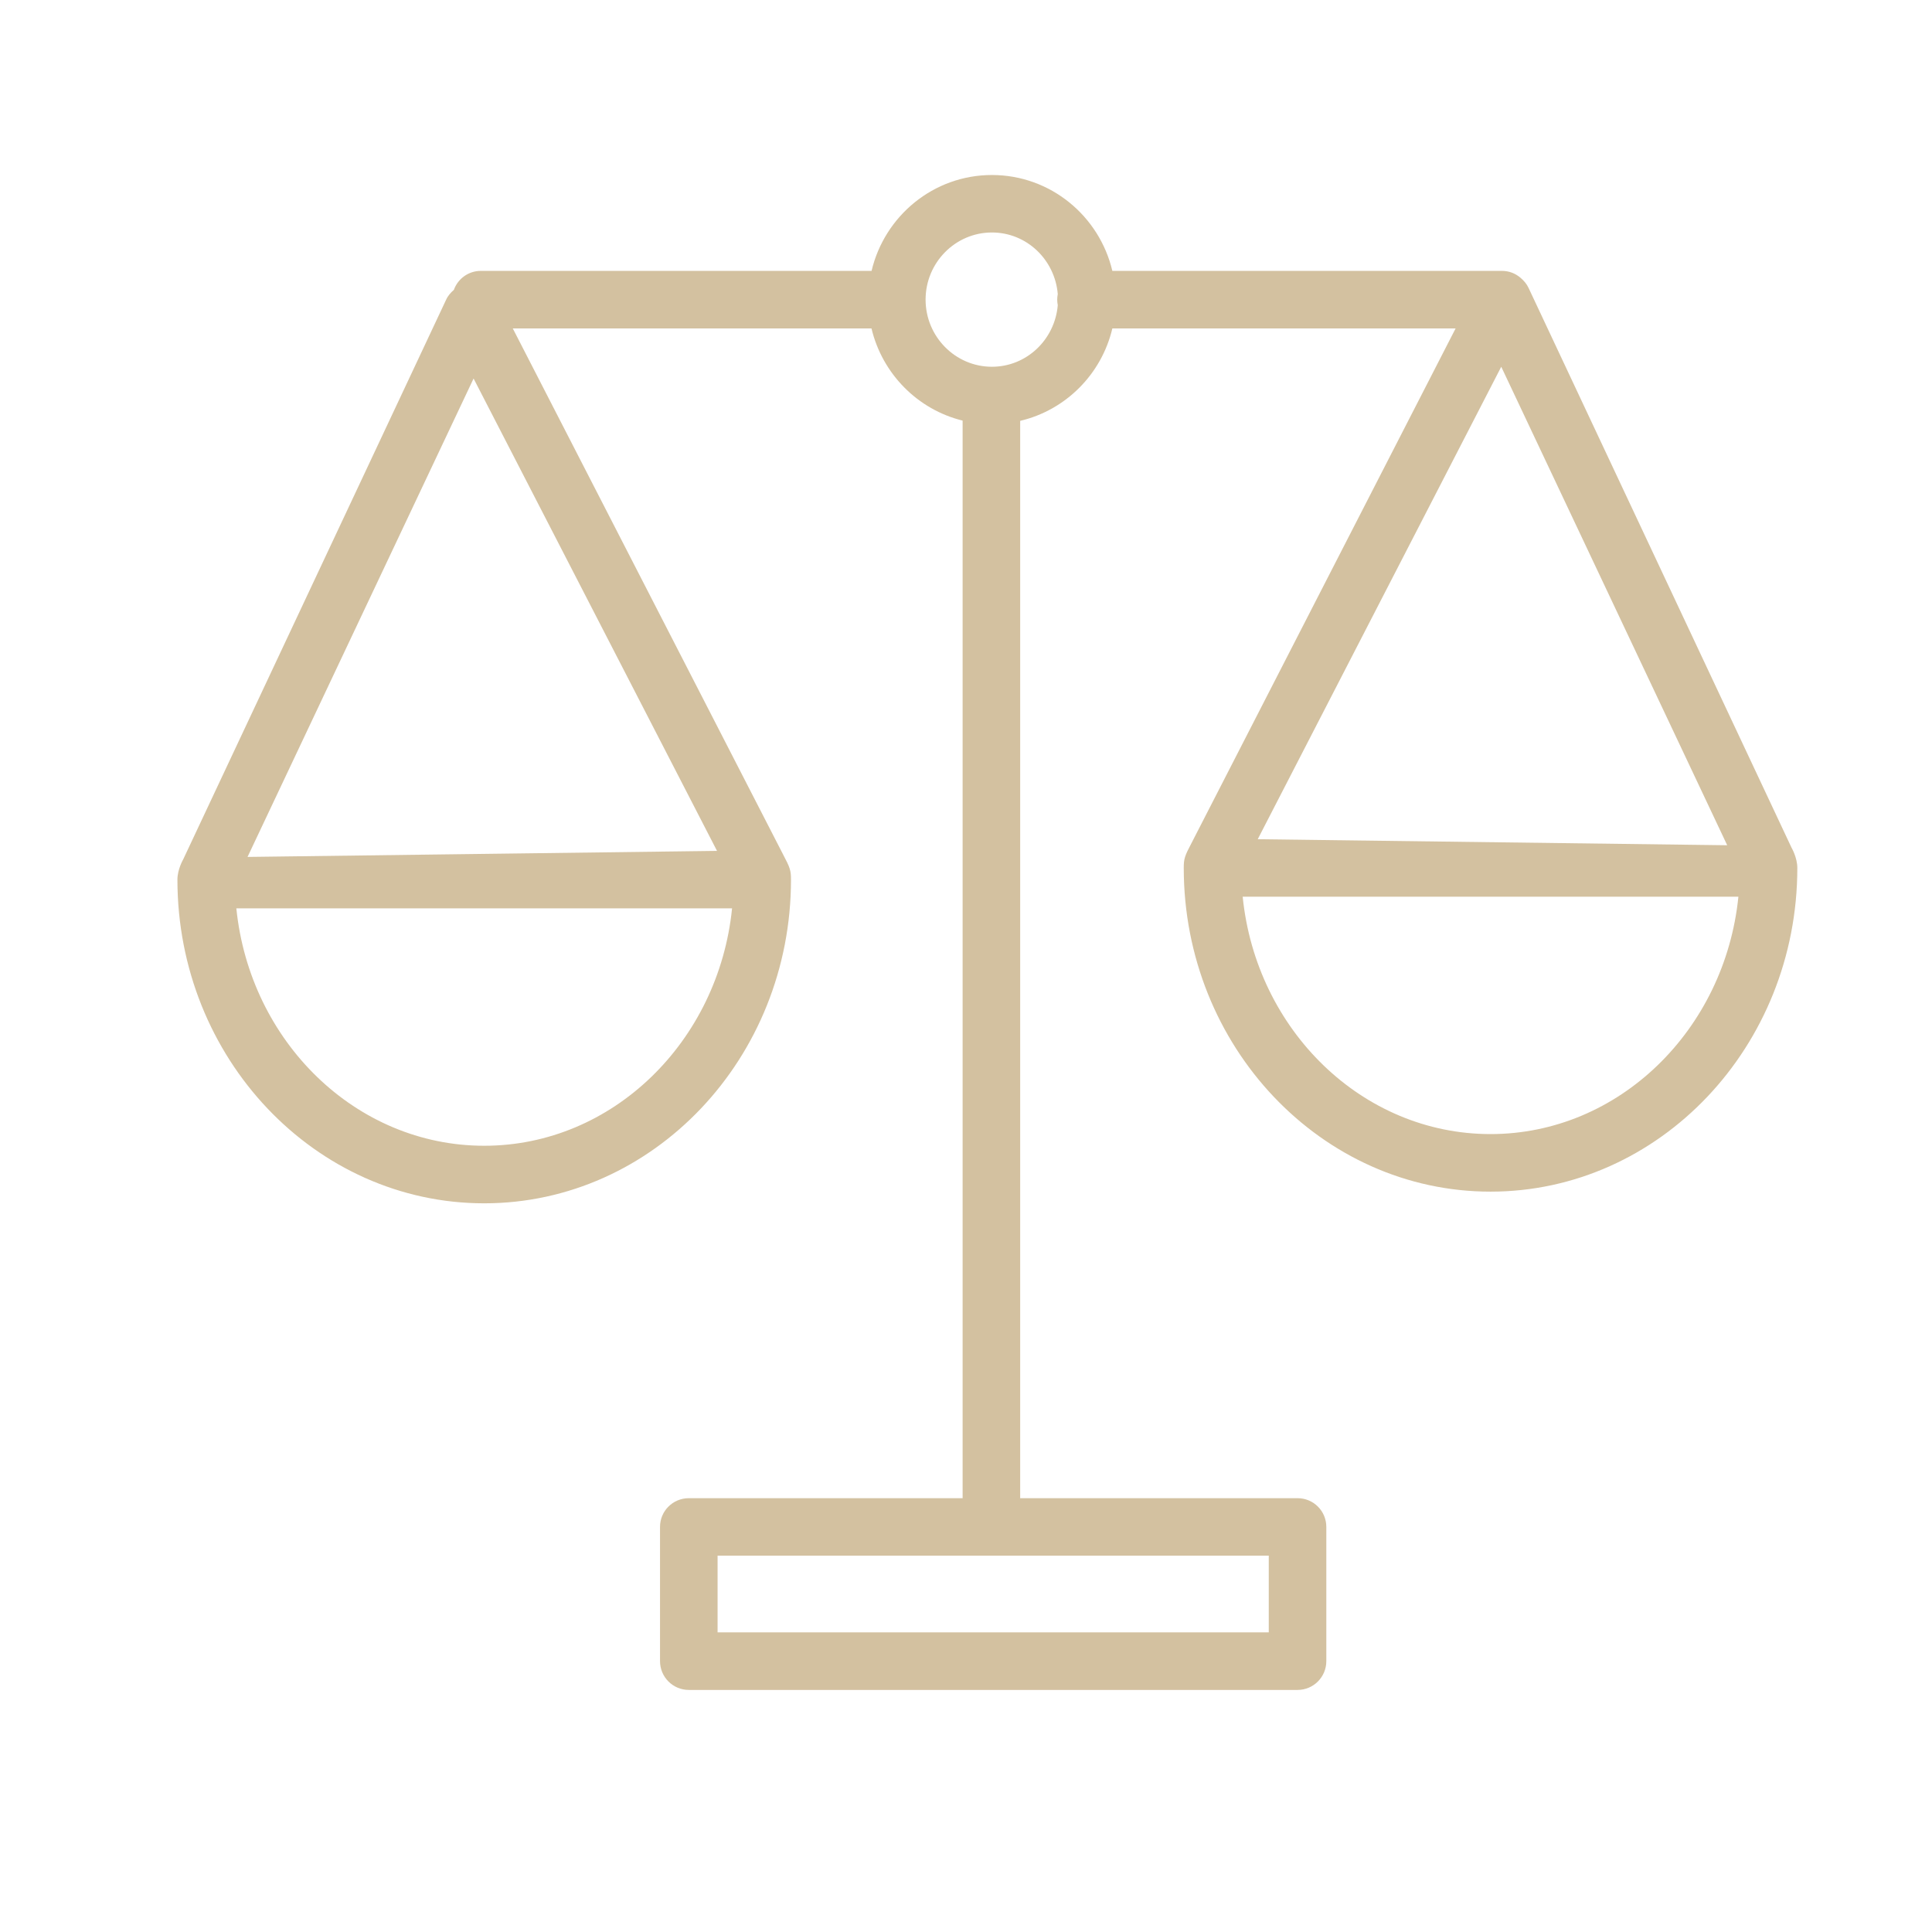 <svg width="24" height="24" viewBox="0 0 24 24" fill="none" xmlns="http://www.w3.org/2000/svg">
<path d="M22.255 10.53L18.989 3.578C18.967 3.529 18.93 3.486 18.891 3.453C18.828 3.398 18.748 3.365 18.658 3.365H13.818C13.657 2.683 13.049 2.174 12.322 2.174C11.596 2.174 10.988 2.683 10.827 3.365H5.973C5.818 3.365 5.687 3.464 5.638 3.601C5.599 3.635 5.564 3.674 5.542 3.723L2.276 10.675C2.276 10.675 2.204 10.798 2.204 10.927C2.204 13.144 3.914 14.948 6.015 14.948C8.117 14.948 9.826 13.144 9.826 10.927C9.826 10.813 9.815 10.779 9.725 10.609L6.37 4.08H10.826C10.96 4.643 11.399 5.088 11.958 5.225V18.611H8.557C8.359 18.611 8.199 18.77 8.199 18.968V20.635C8.199 20.833 8.359 20.993 8.557 20.993H16.119C16.316 20.993 16.476 20.833 16.476 20.635V18.968C16.476 18.77 16.316 18.611 16.119 18.611H12.673V5.228C13.239 5.095 13.684 4.648 13.818 4.08H18.082L14.806 10.464C14.716 10.634 14.705 10.668 14.705 10.782C14.705 12.999 16.415 14.803 18.516 14.803C20.617 14.803 22.327 12.999 22.327 10.782C22.327 10.653 22.255 10.53 22.255 10.53ZM6.015 14.233C4.421 14.233 3.104 12.94 2.936 11.284H9.094C8.926 12.94 7.609 14.233 6.015 14.233ZM8.907 10.57L3.075 10.645L5.883 4.702L8.907 10.57ZM15.761 19.325V20.278H8.914V19.325H15.761ZM13.14 3.791C13.104 4.218 12.754 4.556 12.322 4.556C11.868 4.556 11.498 4.182 11.498 3.722C11.498 3.262 11.868 2.888 12.322 2.888C12.754 2.888 13.104 3.226 13.14 3.653C13.136 3.676 13.133 3.698 13.133 3.722C13.133 3.746 13.136 3.769 13.14 3.791ZM18.649 4.556L21.456 10.5L15.624 10.425L18.649 4.556ZM18.516 14.088C16.922 14.088 15.604 12.795 15.437 11.139H21.595C21.427 12.795 20.11 14.088 18.516 14.088Z" fill="#D3C1A0"/>
</svg>
